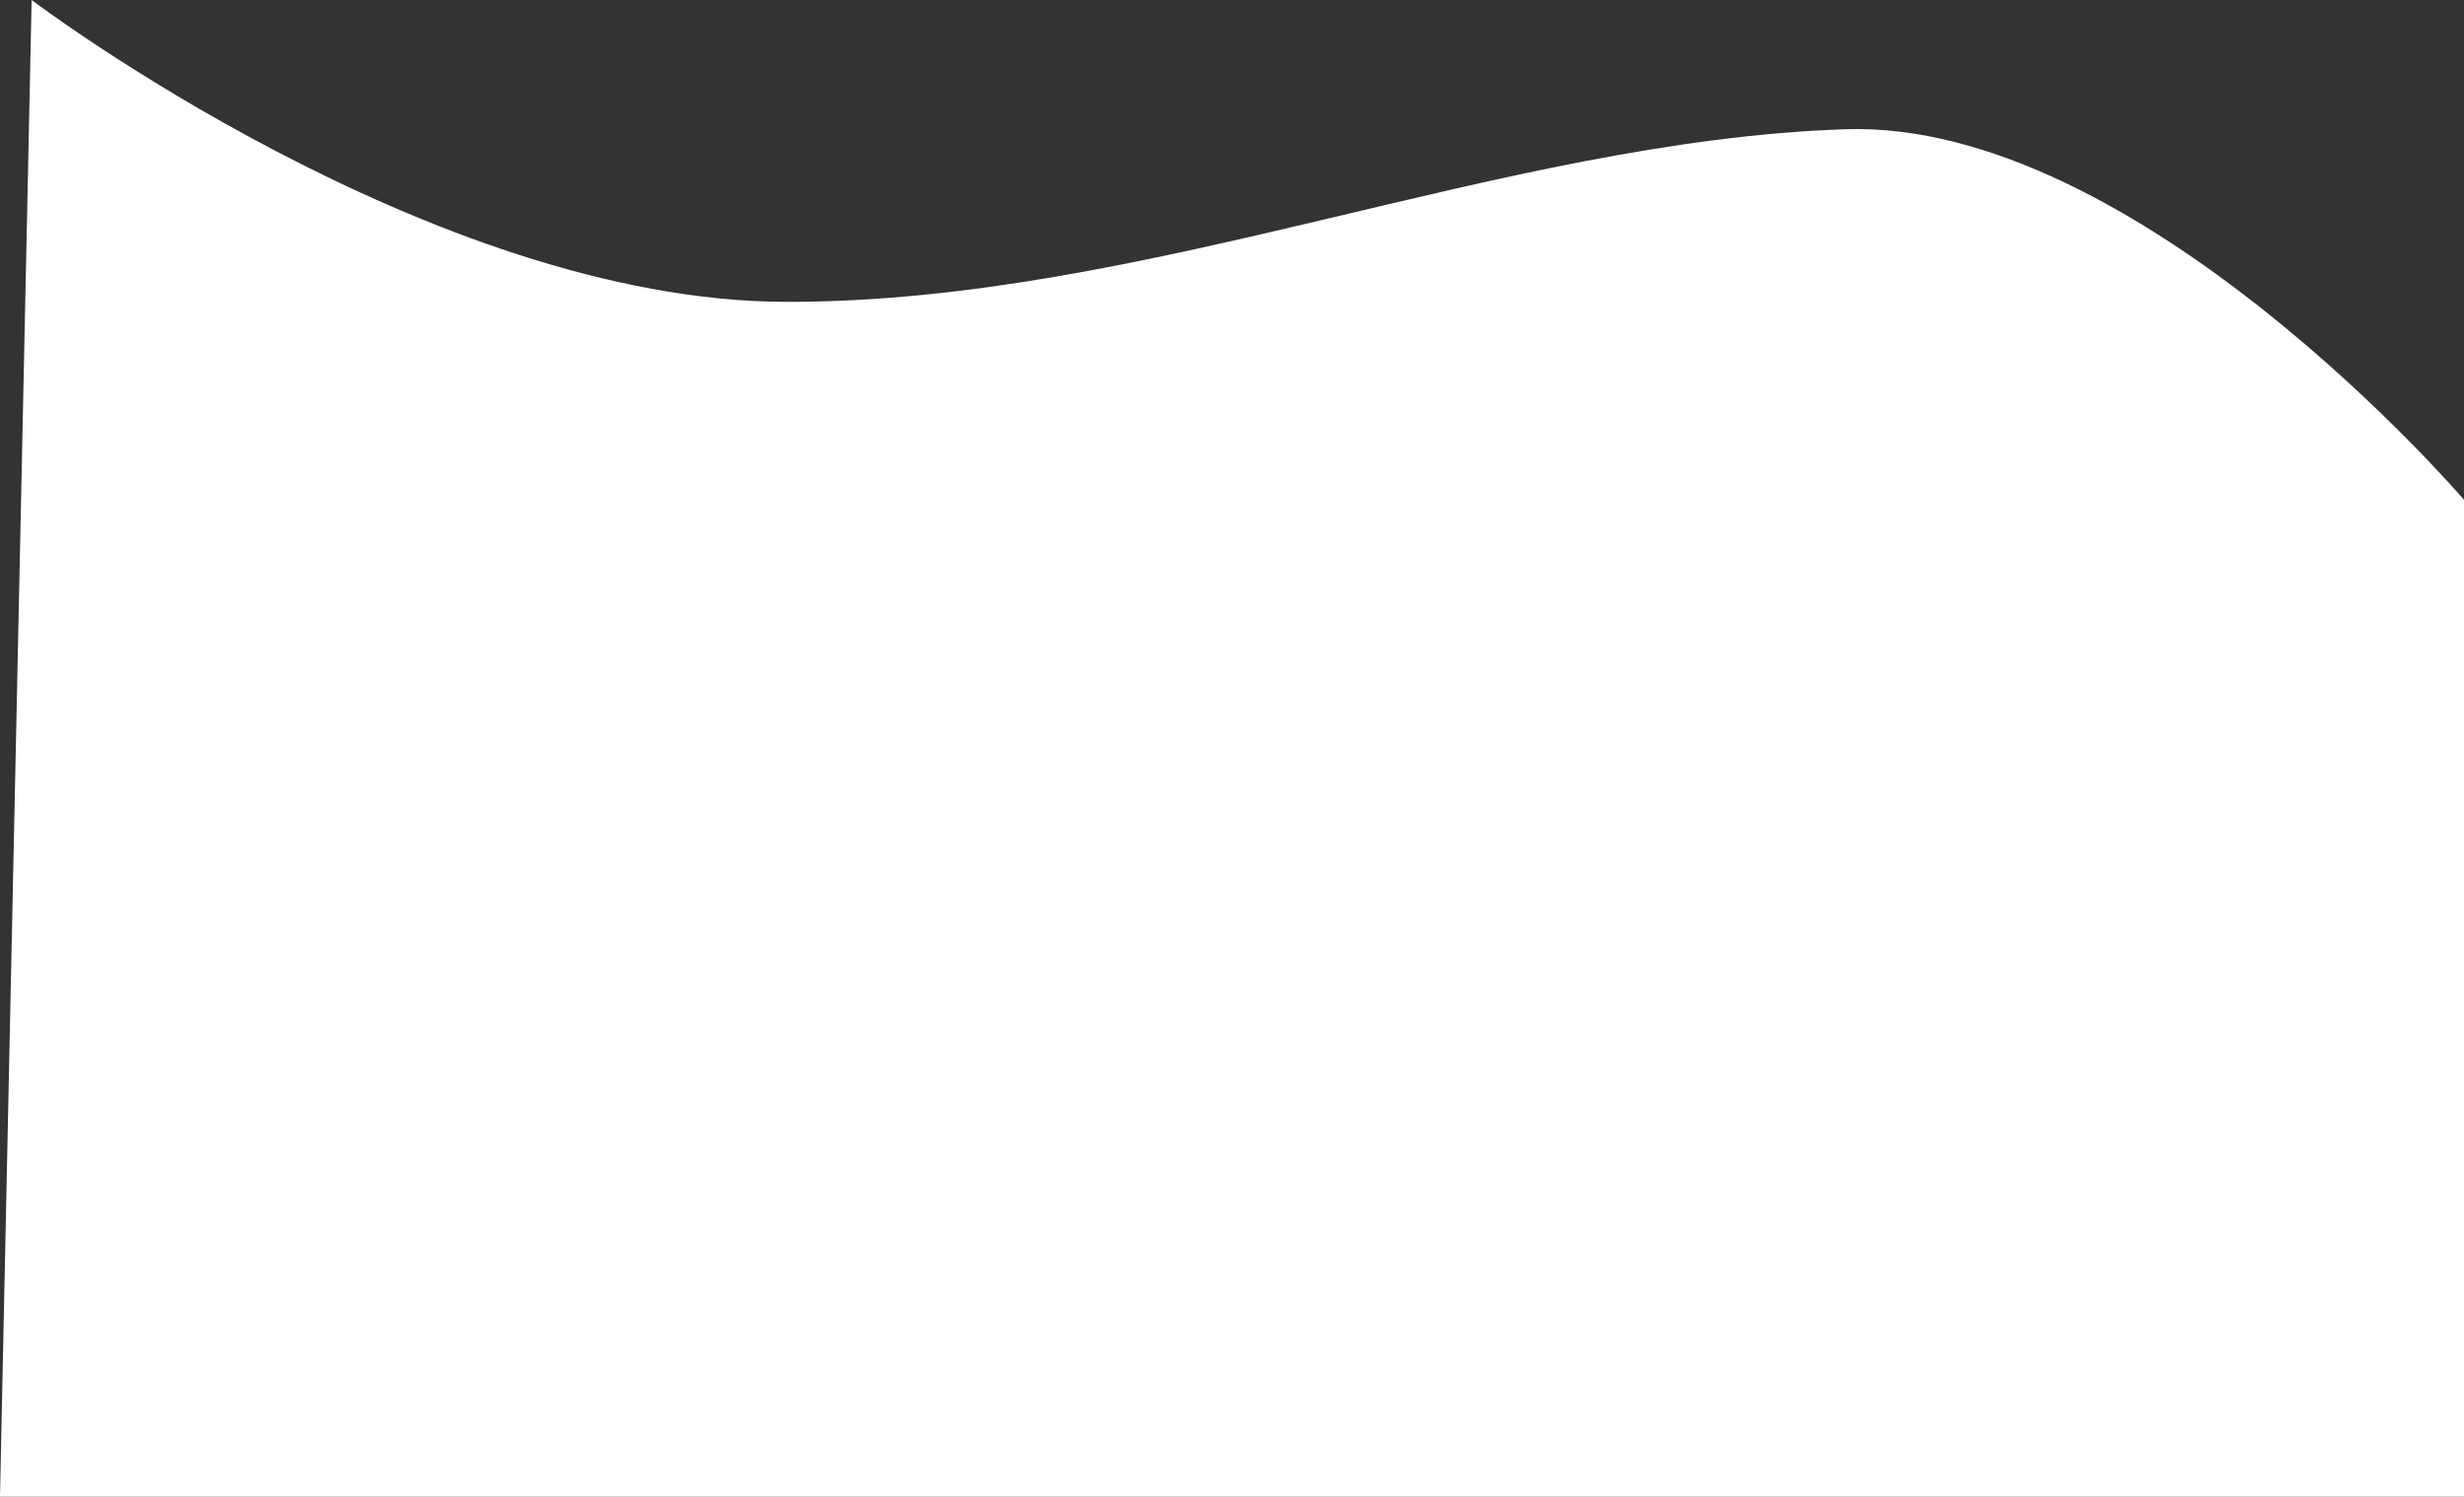 <?xml version="1.0" encoding="UTF-8"?> <svg xmlns="http://www.w3.org/2000/svg" width="5452" height="3312" viewBox="0 0 5452 3312" fill="none"><rect x="0" y="0" width="5452" height="3312" fill="#333333" stroke="none"/> <path d="M4082 286C4731.27 263.667 5452 1106 5452 1106V3312H0L70 0C70 0 952 668 1742 668C2541.15 668 3317.61 312.293 4082 286Z" fill="white"></path> </svg> 